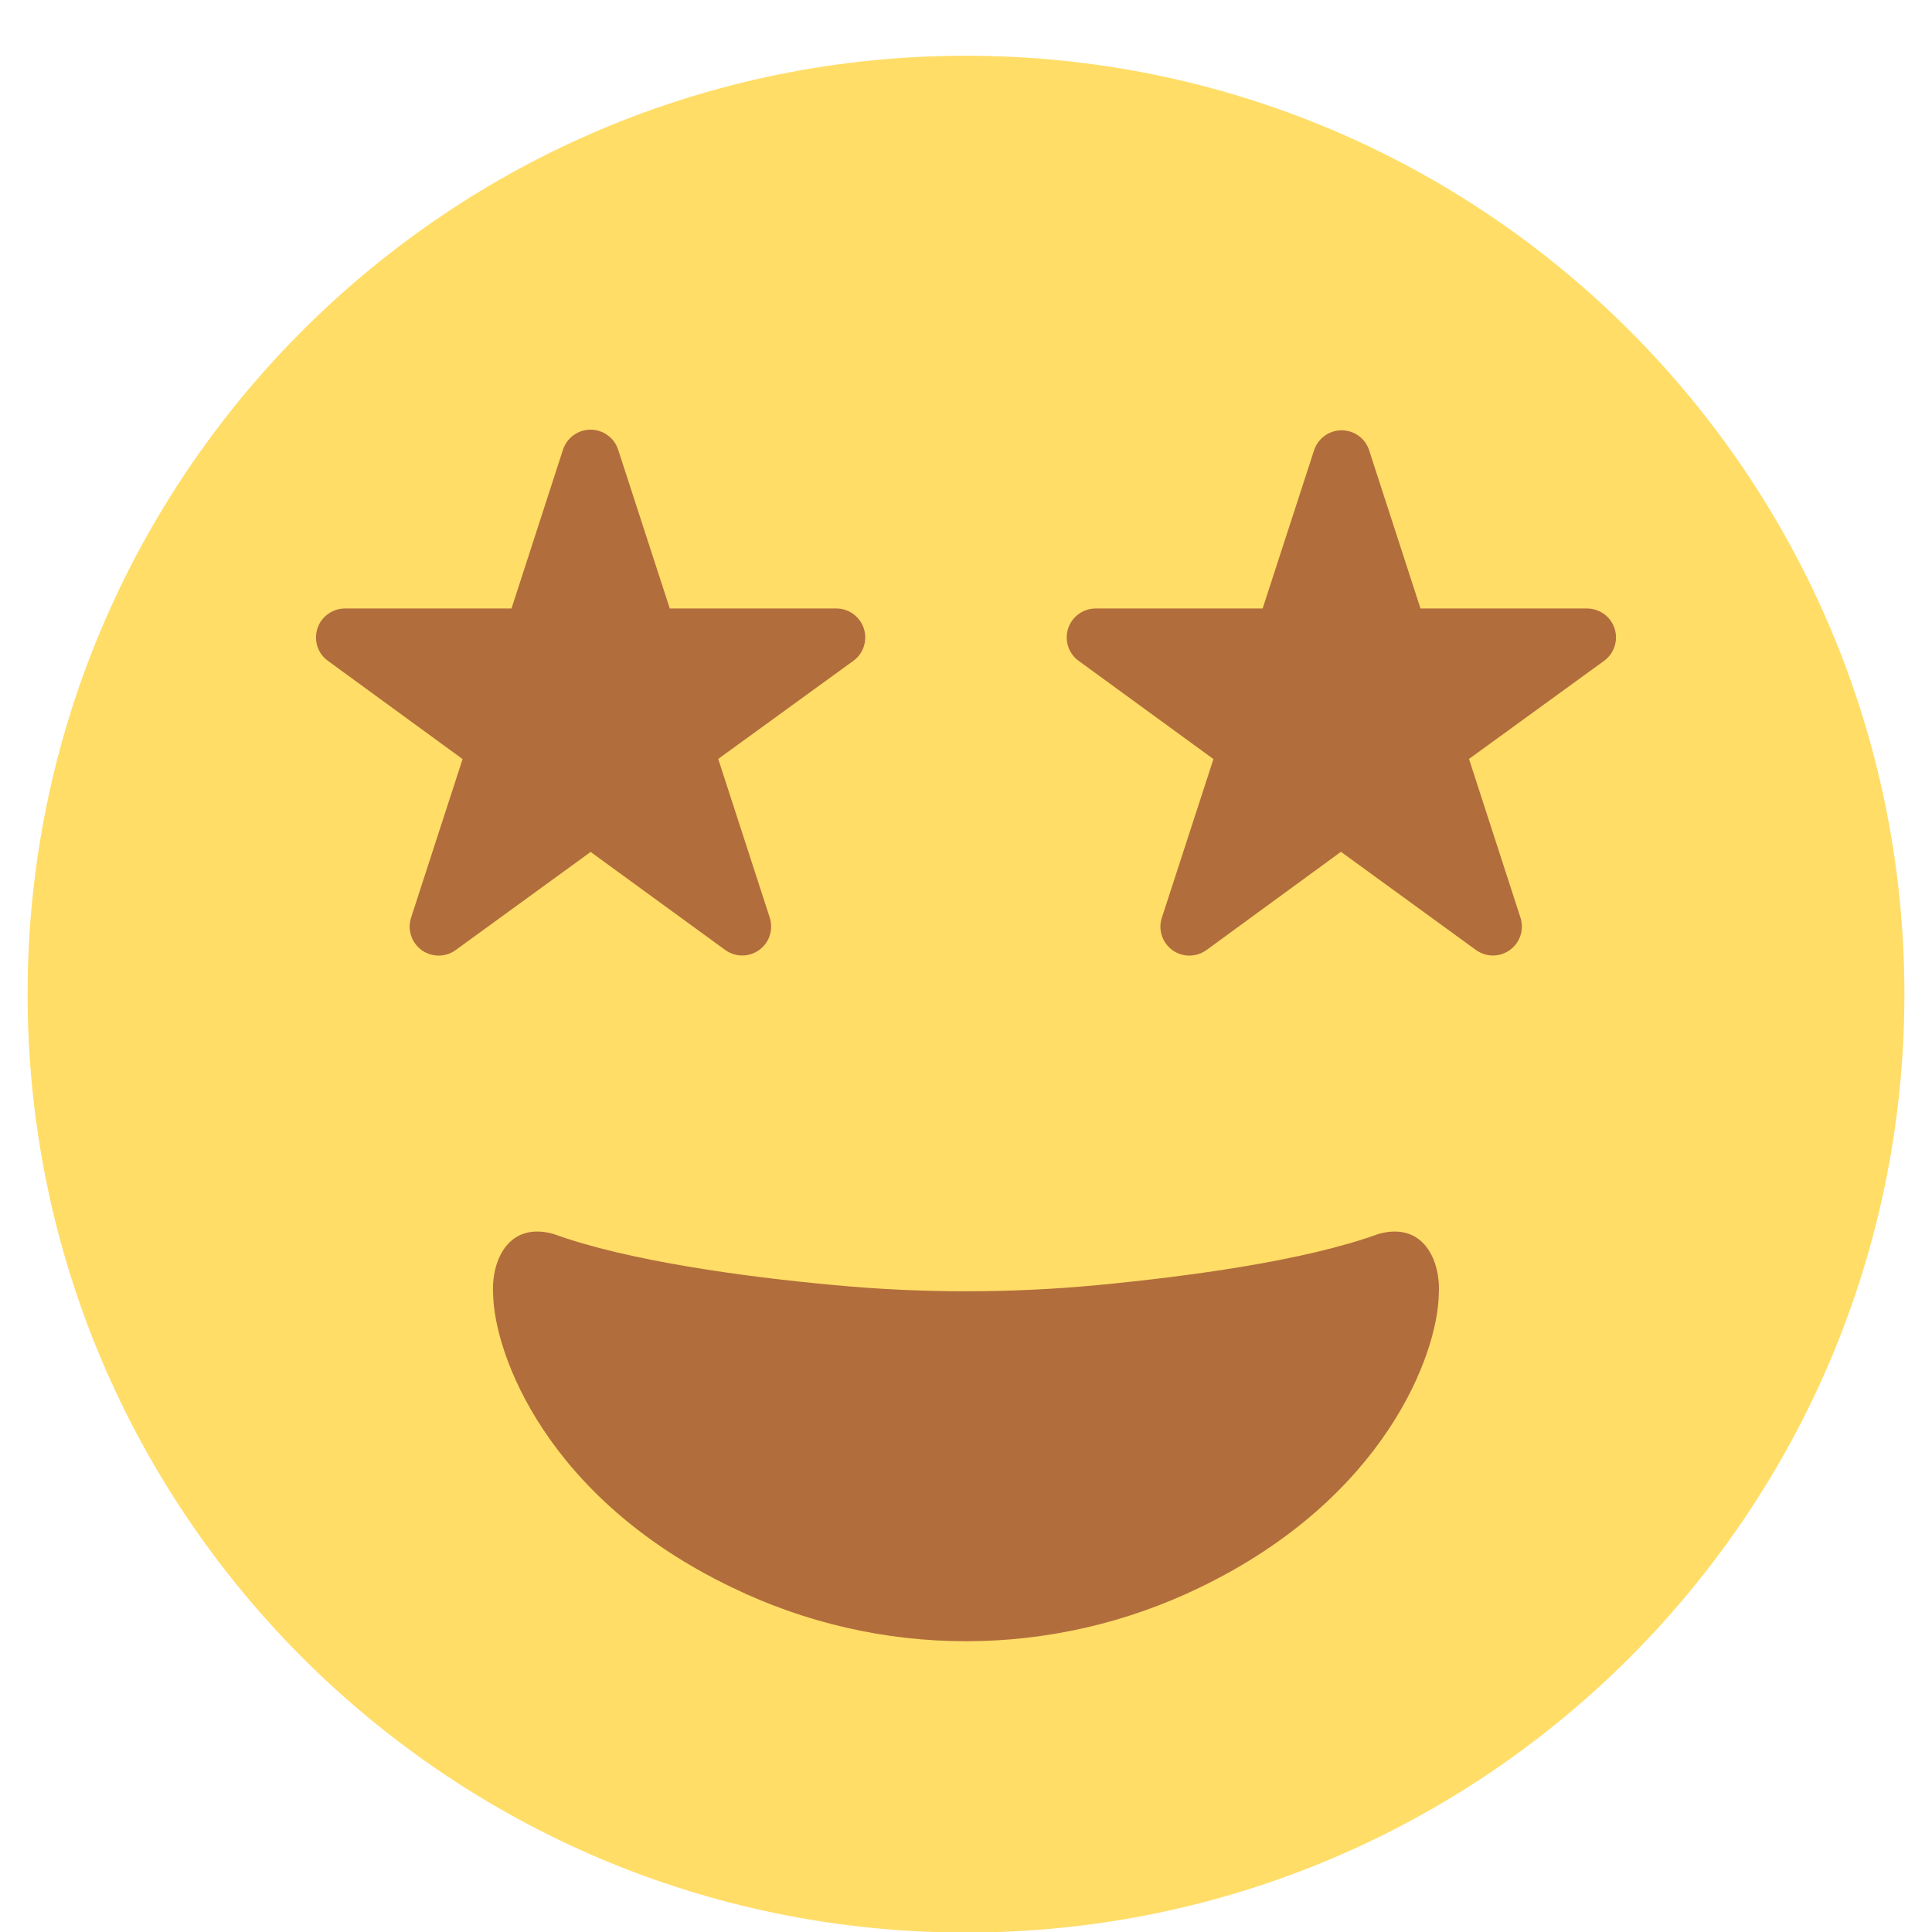 <svg width="28" height="28" viewBox="0 0 28 28" fill="none" xmlns="http://www.w3.org/2000/svg">
<g clip-path="url(#clip0_13_749)">
<path d="M14 28.008C21.511 28.008 27.6 21.919 27.6 14.408C27.6 6.897 21.511 0.808 14 0.808C6.489 0.808 0.4 6.897 0.4 14.408C0.4 21.919 6.489 28.008 14 28.008Z" fill="#FFDD67"/>
<path d="M20.852 18.76C20.835 19.621 20.075 21.713 17.385 23.009C16.329 23.52 15.172 23.786 13.999 23.786C12.827 23.786 11.67 23.52 10.614 23.009C7.919 21.718 7.164 19.621 7.147 18.76C7.116 18.277 7.364 17.698 8.023 17.884C9.099 18.275 10.787 18.505 12.095 18.625C13.362 18.744 14.637 18.744 15.903 18.625C17.212 18.5 18.9 18.275 19.976 17.884C20.635 17.698 20.883 18.277 20.852 18.76Z" fill="#B26D3C"/>
<path d="M8.958 6.515L9.707 8.819H12.127C12.215 8.82 12.3 8.849 12.371 8.902C12.441 8.954 12.494 9.028 12.52 9.111C12.547 9.195 12.546 9.285 12.519 9.369C12.492 9.453 12.439 9.525 12.368 9.577L10.409 10.999L11.157 13.303C11.183 13.387 11.182 13.477 11.155 13.561C11.127 13.644 11.074 13.717 11.002 13.768C10.931 13.82 10.845 13.848 10.757 13.848C10.669 13.848 10.584 13.82 10.512 13.769L8.56 12.347L6.601 13.771C6.53 13.822 6.444 13.85 6.356 13.849C6.268 13.849 6.182 13.821 6.111 13.77C6.04 13.718 5.986 13.646 5.959 13.562C5.931 13.479 5.93 13.389 5.956 13.305L6.704 11.001L4.752 9.577C4.68 9.525 4.627 9.452 4.6 9.368C4.573 9.284 4.573 9.193 4.6 9.109C4.627 9.025 4.68 8.952 4.752 8.9C4.823 8.848 4.909 8.819 4.997 8.819H7.413L8.16 6.515C8.188 6.431 8.241 6.358 8.313 6.307C8.384 6.255 8.471 6.227 8.559 6.227C8.647 6.227 8.734 6.255 8.805 6.307C8.877 6.358 8.93 6.431 8.958 6.515Z" fill="#B26D3C"/>
<path d="M19.839 6.515L20.587 8.819H23.009C23.096 8.821 23.181 8.85 23.252 8.902C23.322 8.955 23.374 9.028 23.401 9.112C23.427 9.196 23.427 9.286 23.399 9.369C23.372 9.453 23.319 9.525 23.248 9.577L21.29 10.999L22.037 13.303C22.063 13.387 22.063 13.477 22.035 13.56C22.007 13.644 21.954 13.717 21.882 13.768C21.811 13.82 21.725 13.848 21.637 13.848C21.549 13.848 21.464 13.82 21.392 13.769L19.434 12.345L17.482 13.771C17.41 13.822 17.324 13.85 17.236 13.849C17.148 13.849 17.062 13.821 16.991 13.77C16.92 13.718 16.867 13.646 16.839 13.562C16.811 13.479 16.81 13.389 16.837 13.305L17.586 11.001L15.632 9.577C15.56 9.525 15.507 9.452 15.48 9.367C15.453 9.283 15.453 9.193 15.48 9.108C15.508 9.024 15.561 8.951 15.633 8.899C15.704 8.847 15.79 8.819 15.879 8.819H18.299L19.048 6.515C19.077 6.434 19.131 6.363 19.202 6.313C19.272 6.263 19.357 6.236 19.444 6.236C19.53 6.236 19.615 6.263 19.686 6.313C19.757 6.363 19.81 6.434 19.839 6.515Z" fill="#B26D3C"/>
</g>
<defs>
<clipPath id="clip0_13_749">
<rect width="27.2" height="27.2" fill="white" transform="translate(0.4 0.808)"/>
</clipPath>
</defs>
</svg>
